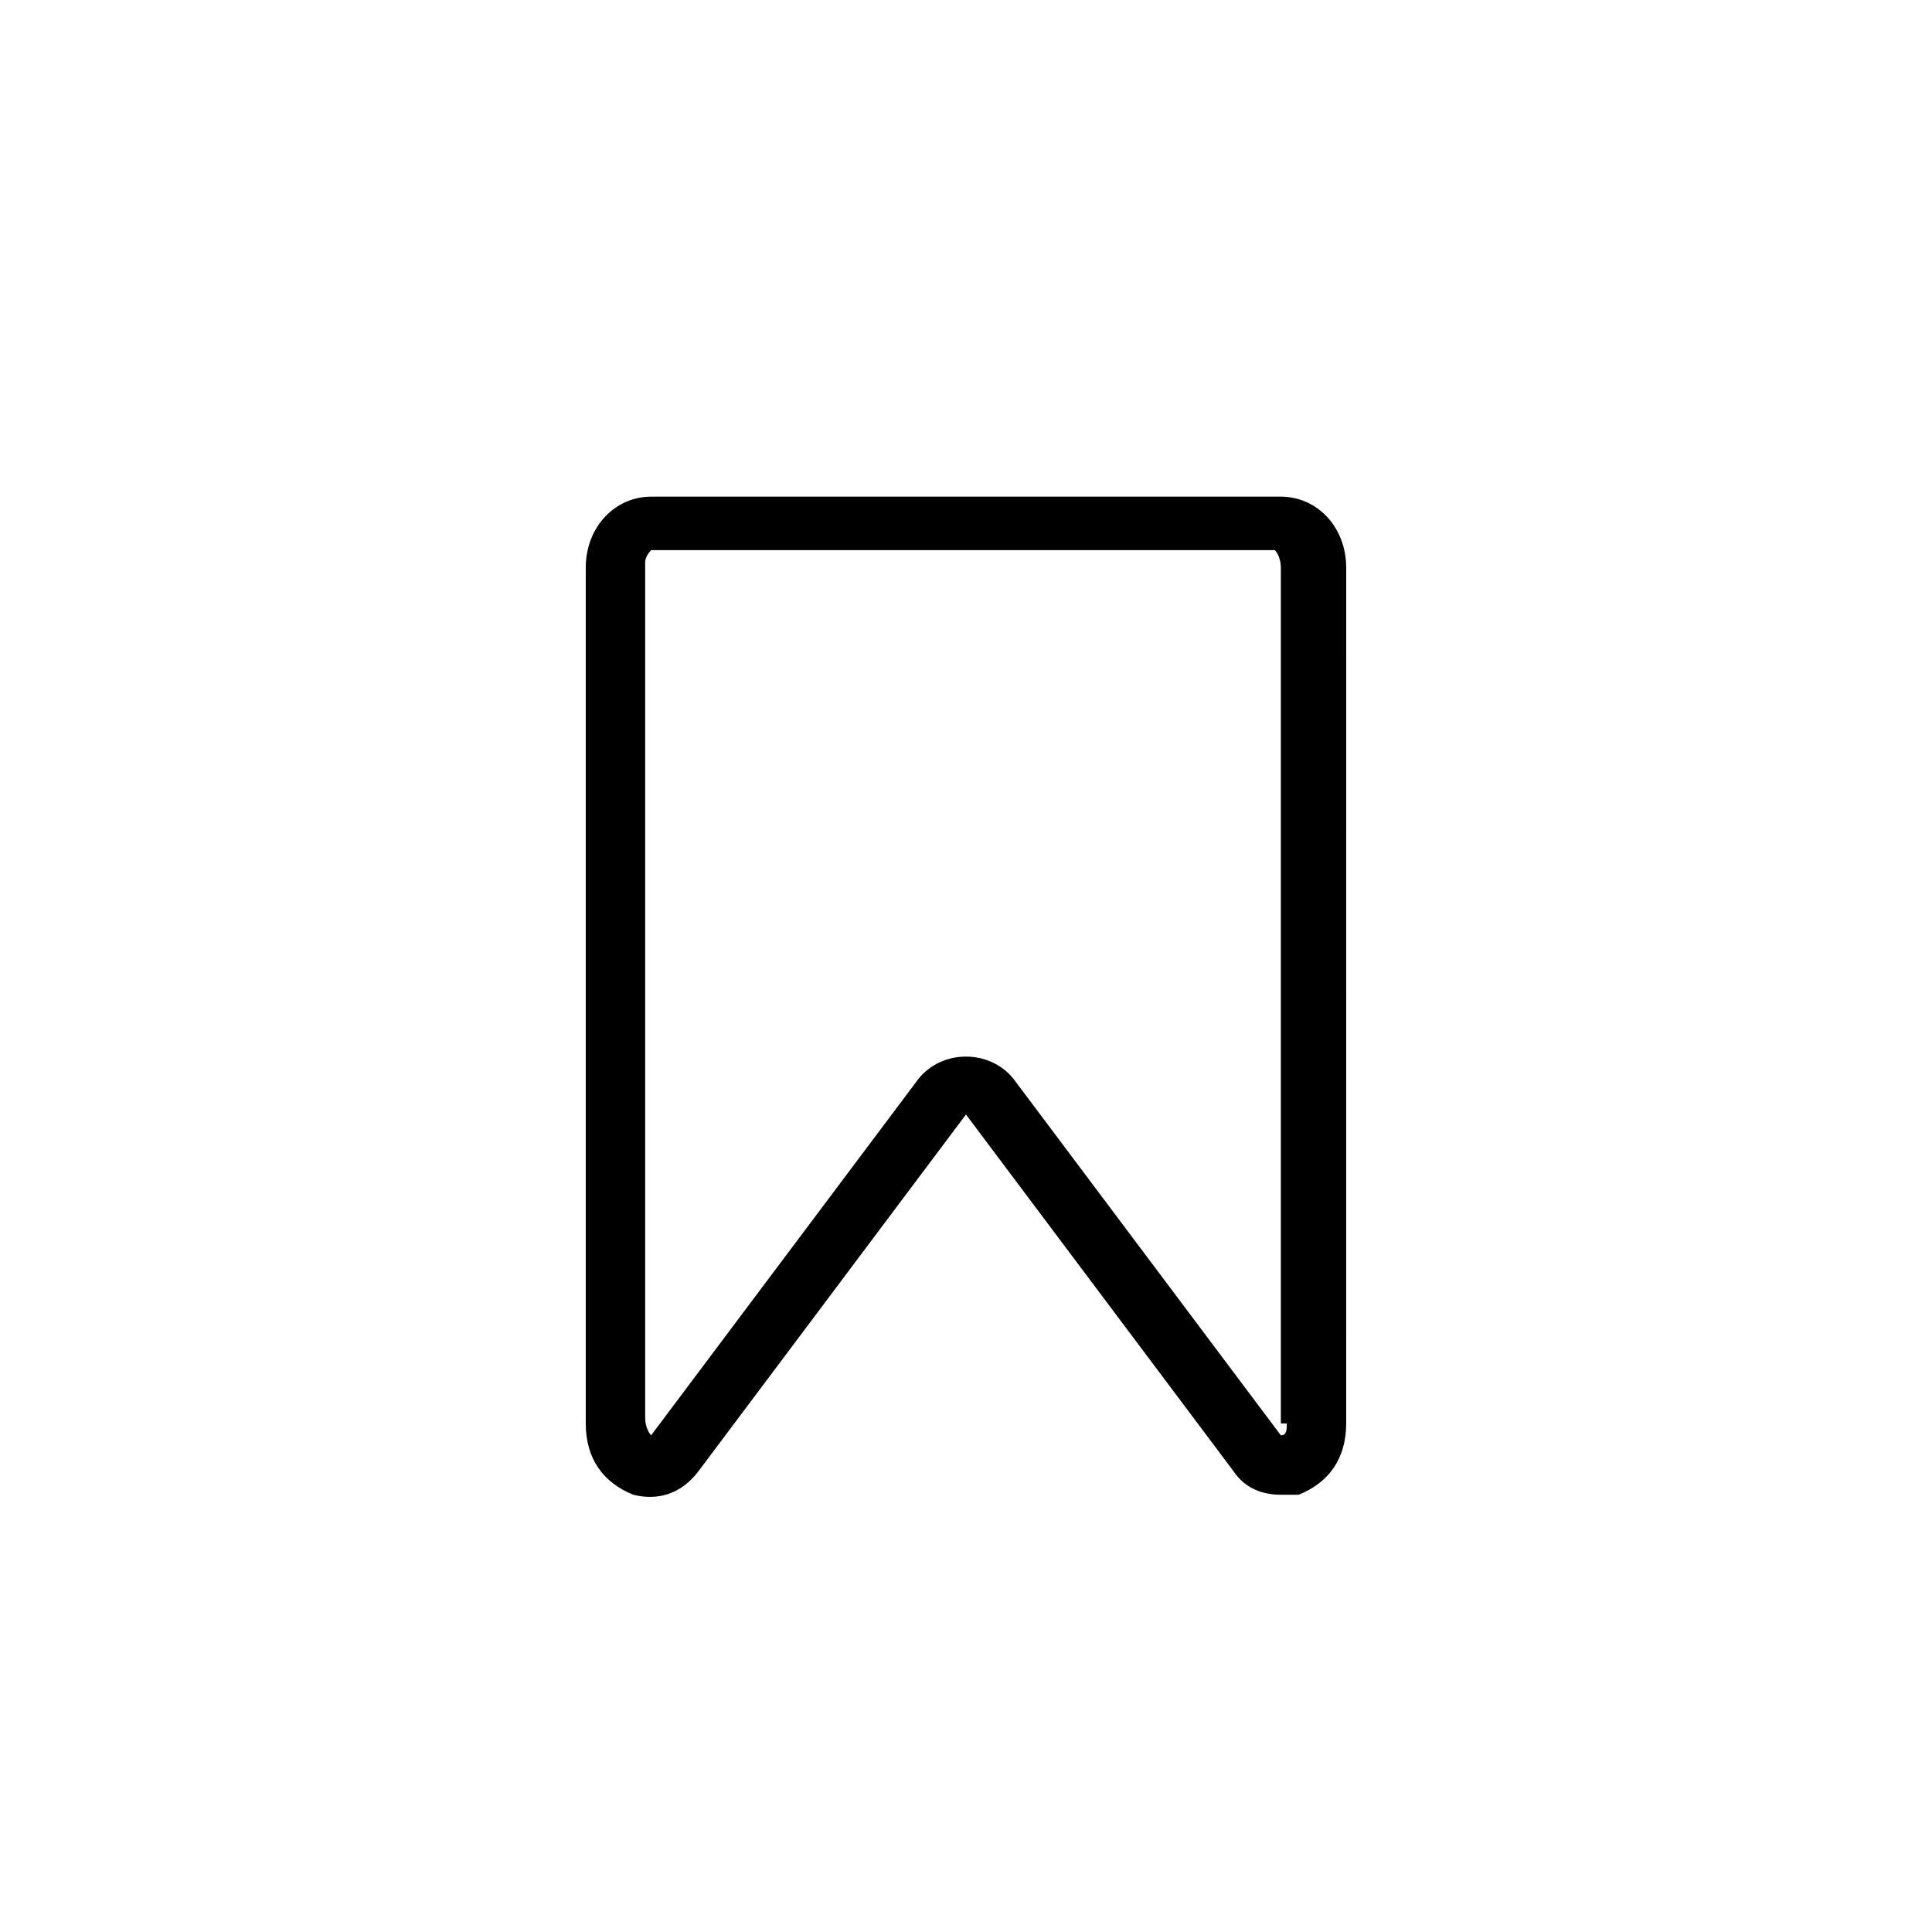 <?xml version="1.0" encoding="UTF-8"?>
<!-- Uploaded to: SVG Repo, www.svgrepo.com, Generator: SVG Repo Mixer Tools -->
<svg fill="#000000" width="800px" height="800px" version="1.1" viewBox="144 144 512 512" xmlns="http://www.w3.org/2000/svg">
 <path d="m483.44 275.62h-166.89c-9.445 0-17.32 7.871-17.32 18.895v226.71c0 9.445 4.723 15.742 12.594 18.895 6.297 1.574 12.594 0 17.32-6.297l70.848-94.465 70.848 94.465c3.148 4.723 7.871 6.297 12.594 6.297h4.723c7.871-3.148 12.594-9.445 12.594-18.895l0.008-226.72c0-11.02-7.875-18.891-17.32-18.891zm1.574 245.61c0 1.574 0 3.148-1.574 3.148l-70.848-94.465c-6.297-7.871-18.895-7.871-25.191 0l-70.848 94.465s-1.574-1.574-1.574-4.723v-226.71c0-1.574 1.574-3.148 1.574-3.148h165.31s1.574 1.574 1.574 4.723v226.71z"/>
</svg>